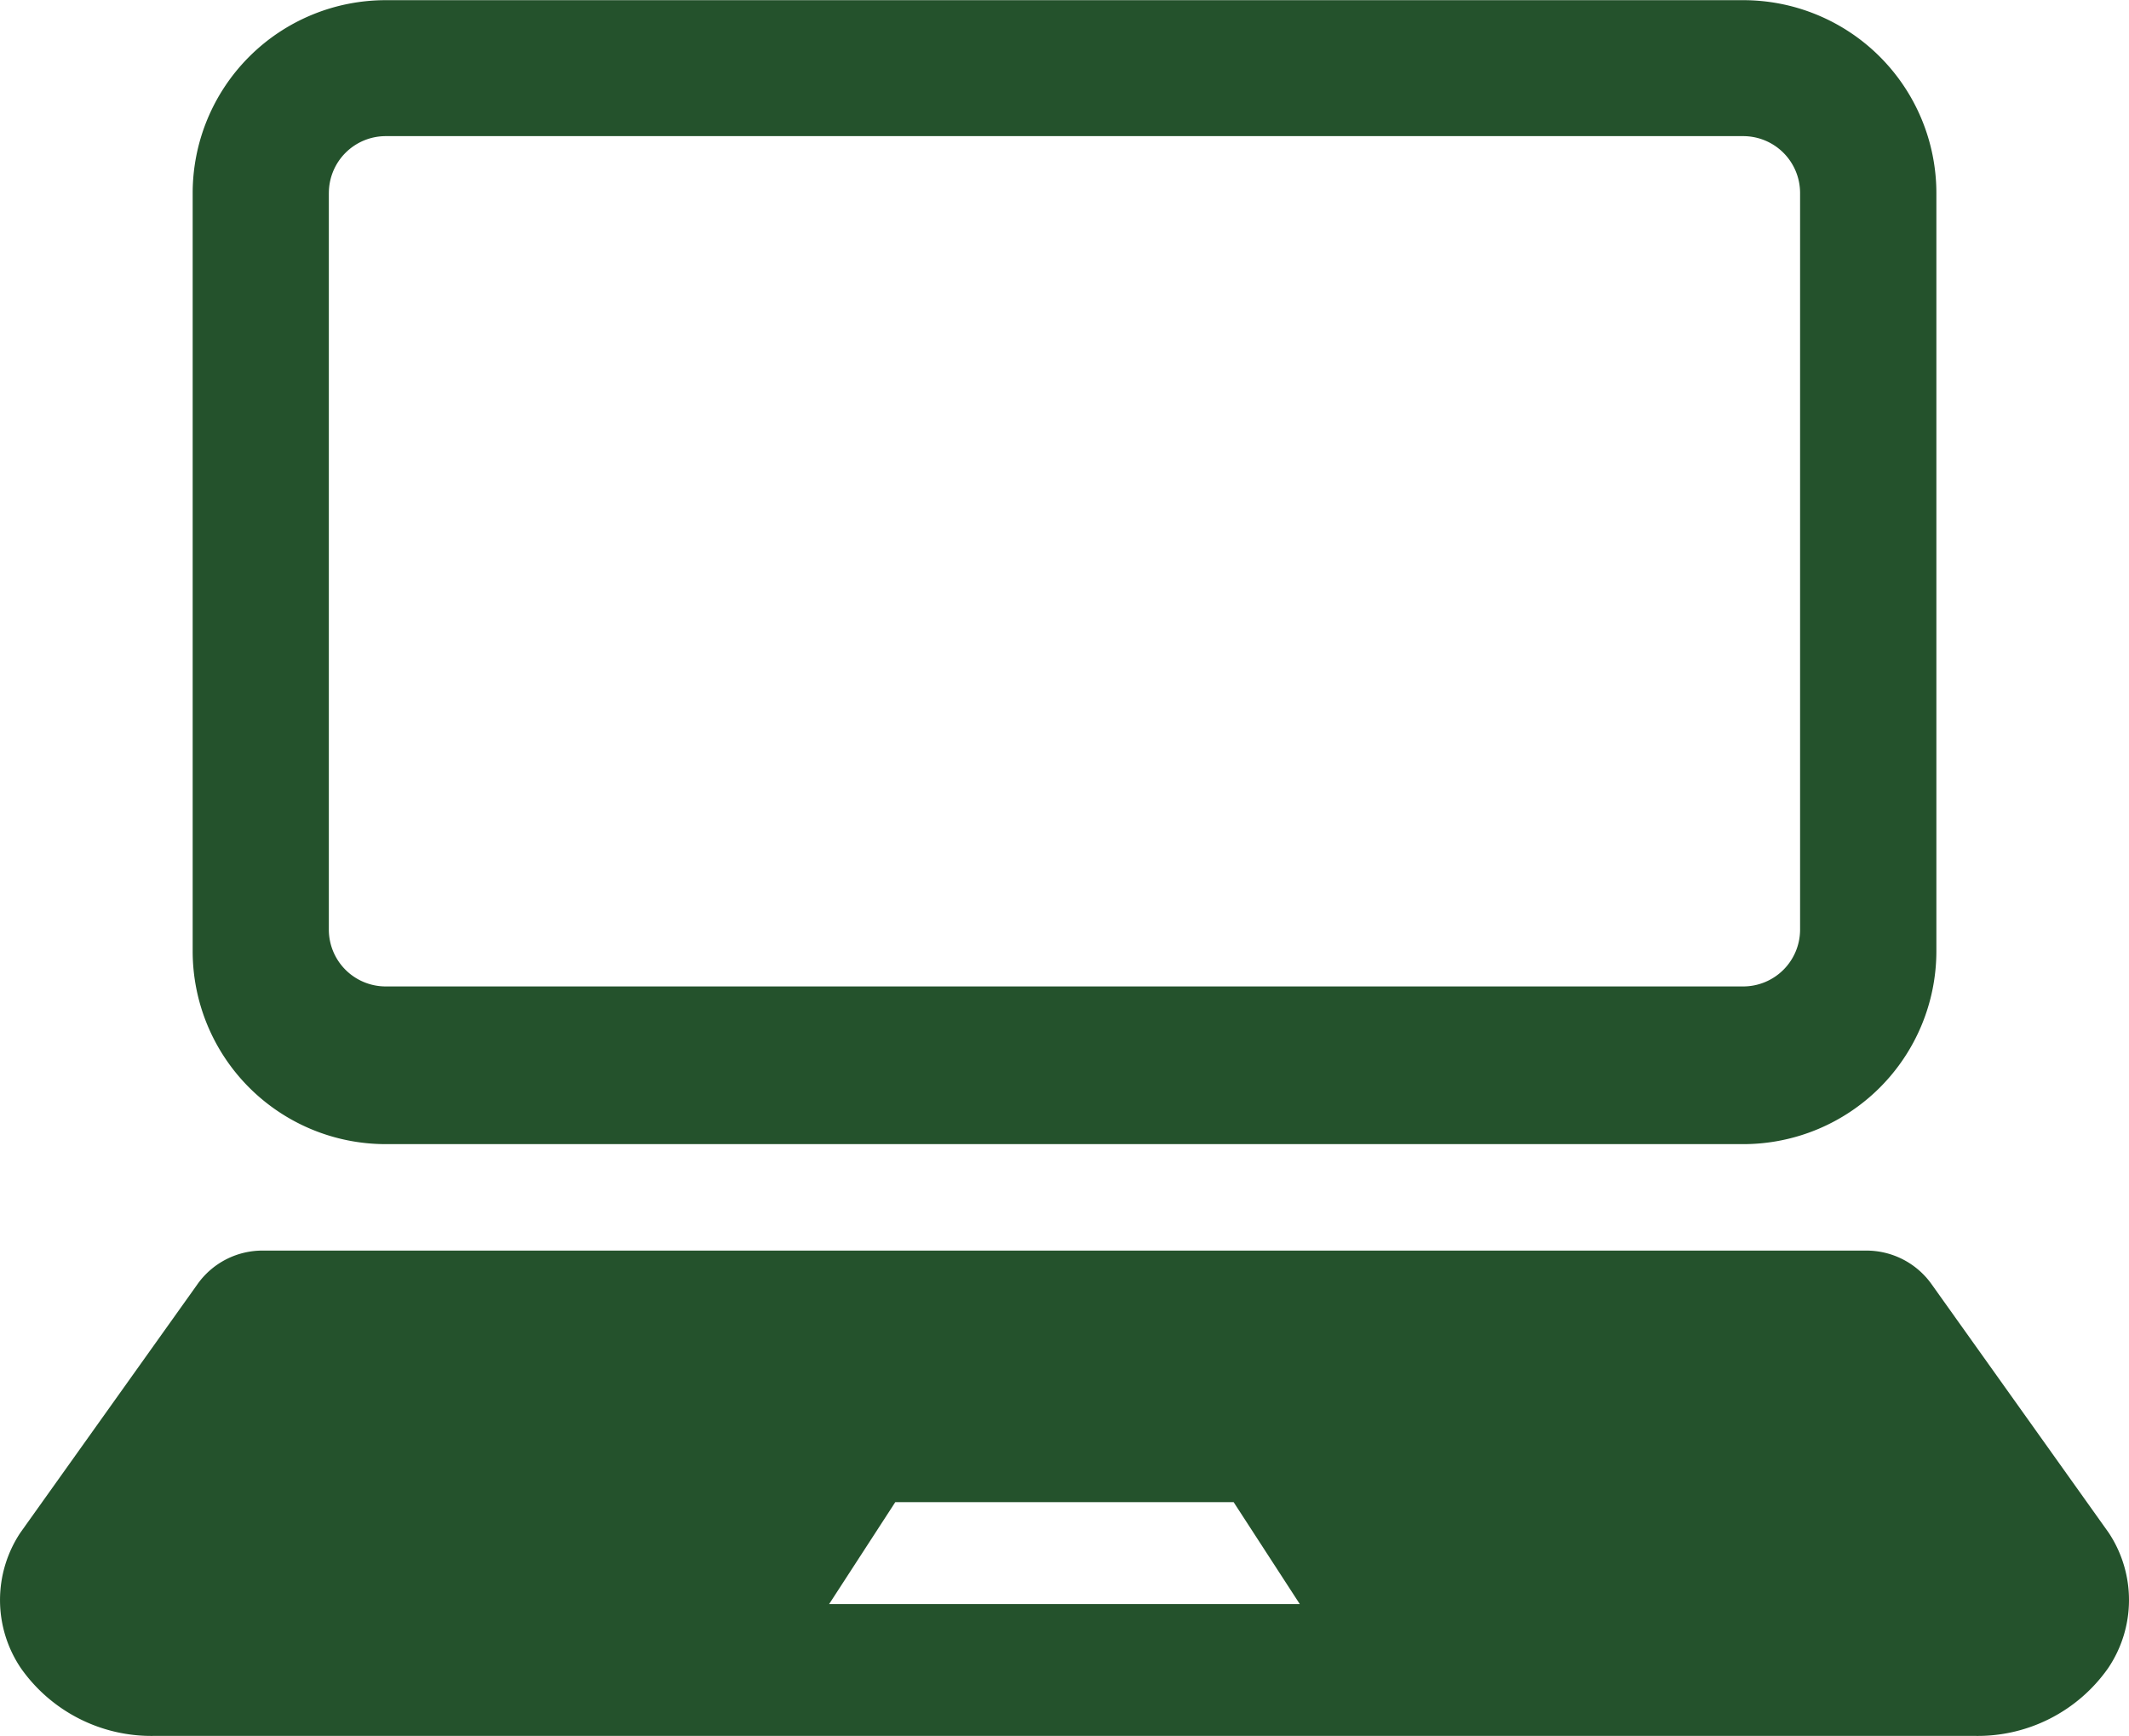 <svg id="ノートパソコンのアイコン素材5" xmlns="http://www.w3.org/2000/svg" width="83.681" height="68.245" viewBox="0 0 83.681 68.245">
  <path id="パス_25" data-name="パス 25" d="M53.923,92.2h53.36a7.59,7.59,0,0,0,7.59-7.587v-29.8a7.589,7.589,0,0,0-7.59-7.587H53.923a7.587,7.587,0,0,0-7.587,7.587v29.8A7.588,7.588,0,0,0,53.923,92.2ZM51.689,54.806a2.237,2.237,0,0,1,2.235-2.235h53.36a2.236,2.236,0,0,1,2.232,2.235V83.768A2.235,2.235,0,0,1,107.283,86H53.923a2.235,2.235,0,0,1-2.235-2.235V54.806Z" transform="translate(-38.763 -47.219)" fill="#24522c"/>
  <path id="パス_26" data-name="パス 26" d="M82.878,359.136l-6.941-9.742a3.143,3.143,0,0,0-2.638-1.346H10.375a3.13,3.13,0,0,0-2.633,1.346L.8,359.136a4.783,4.783,0,0,0,.02,5.33,6.266,6.266,0,0,0,5.25,2.661H77.607a6.263,6.263,0,0,0,5.25-2.661A4.783,4.783,0,0,0,82.878,359.136Zm-39.32,2.809H32.587l2.6-4.007H48.487l2.6,4.007Z" transform="translate(0.002 -298.881)" fill="#24522c"/>
</svg>
